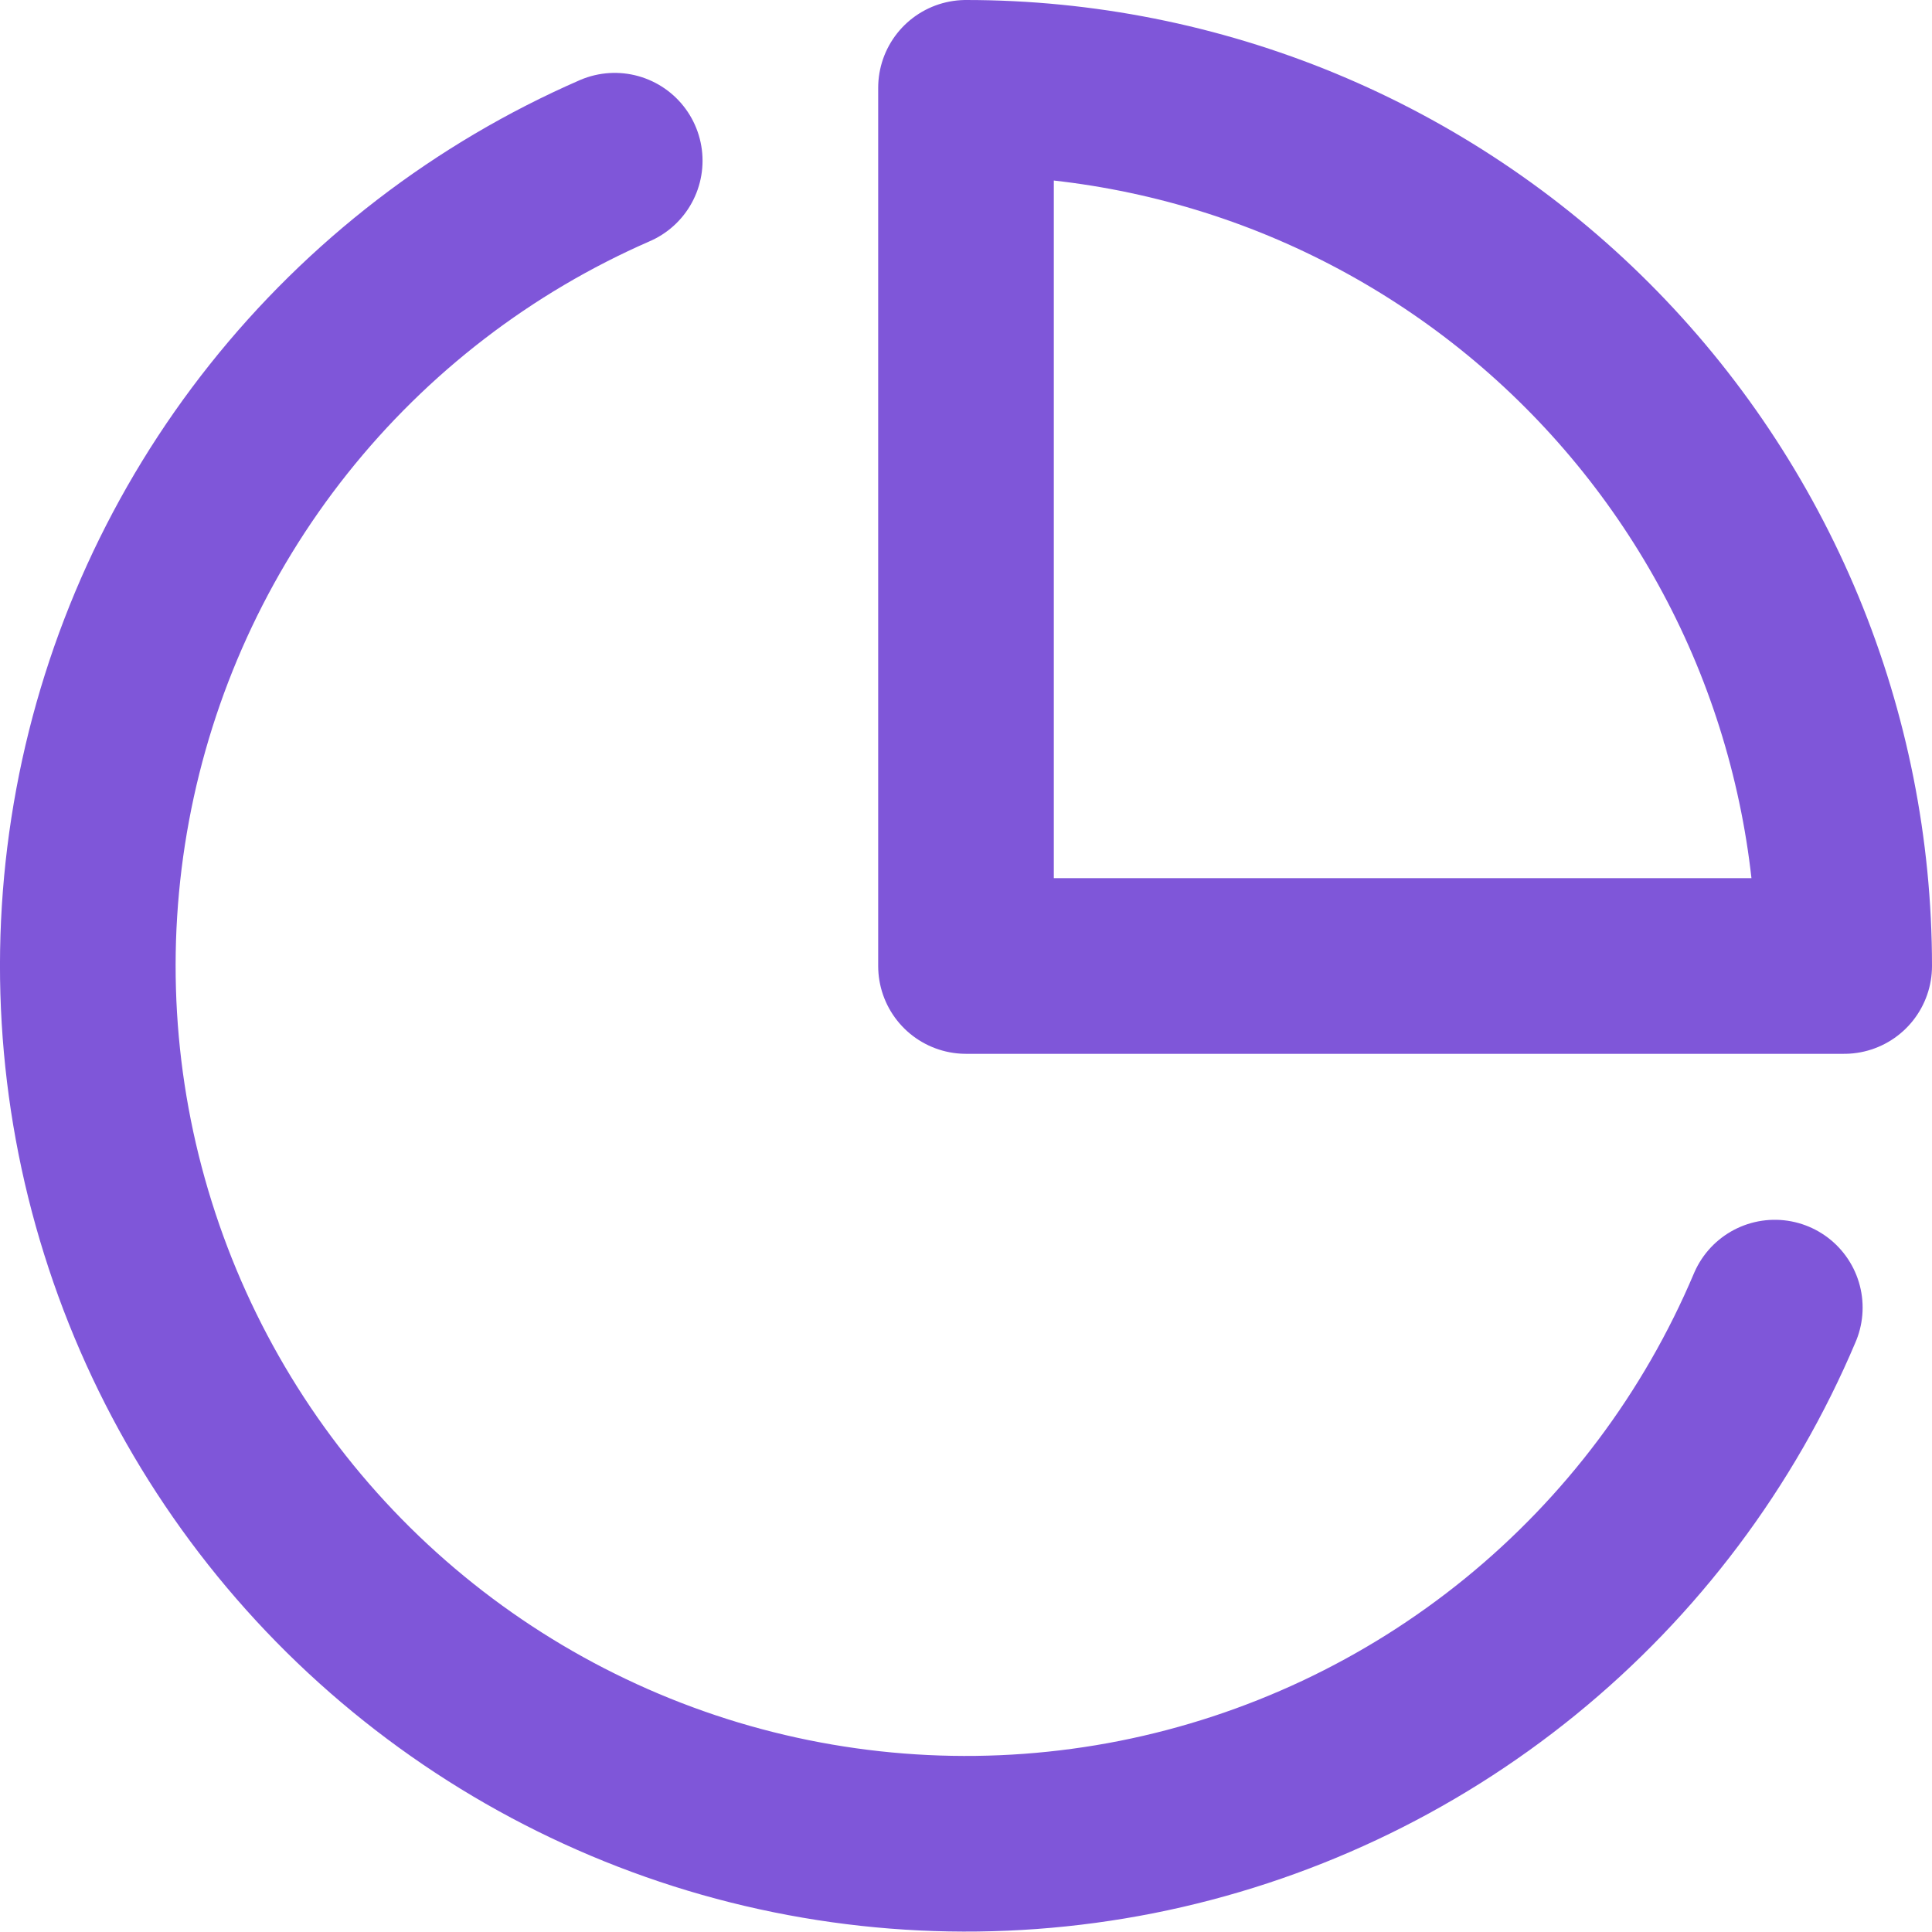 <svg width="22" height="22" viewBox="0 0 22 22" fill="none" xmlns="http://www.w3.org/2000/svg">
<path d="M20.21 14.89C19.574 16.395 18.579 17.72 17.312 18.751C16.045 19.782 14.545 20.487 12.942 20.805C11.34 21.122 9.684 21.042 8.12 20.572C6.556 20.101 5.131 19.255 3.969 18.107C2.807 16.958 1.945 15.543 1.457 13.984C0.968 12.425 0.87 10.771 1.169 9.165C1.468 7.559 2.155 6.051 3.172 4.772C4.189 3.493 5.503 2.483 7 1.83M21 11C21 9.687 20.741 8.386 20.239 7.173C19.736 5.96 19 4.858 18.071 3.929C17.142 3 16.04 2.264 14.827 1.761C13.614 1.259 12.313 1 11 1V11H21Z" stroke="#7F56D9" stroke-width="2" stroke-linecap="round" stroke-linejoin="round"/>
</svg>
